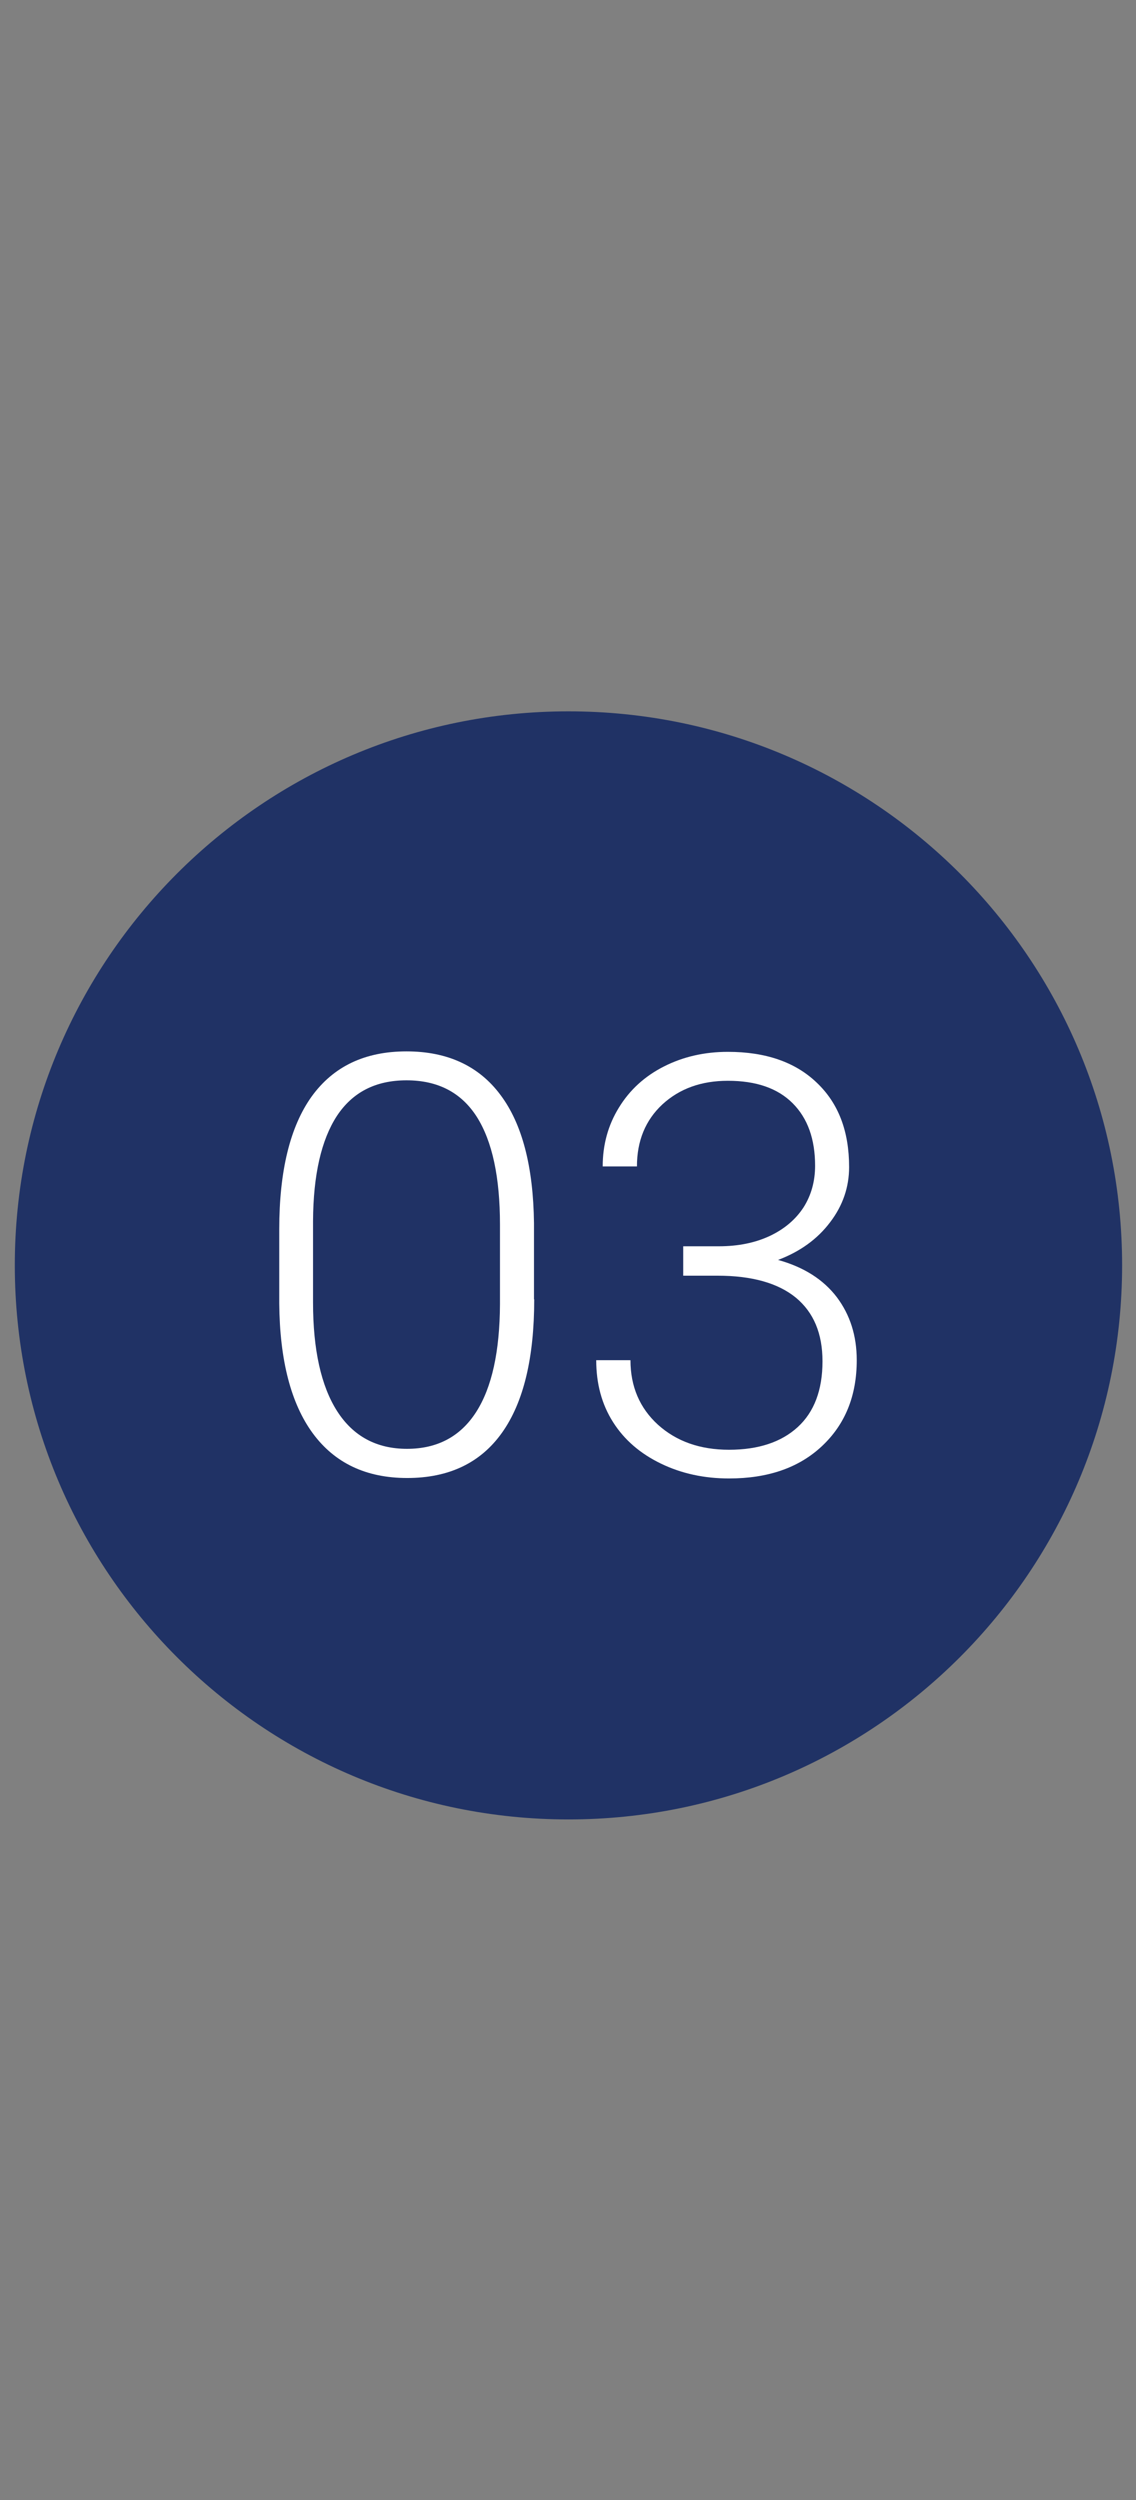 <?xml version="1.0" encoding="utf-8"?>
<!-- Generator: Adobe Illustrator 19.0.0, SVG Export Plug-In . SVG Version: 6.00 Build 0)  -->
<svg version="1.1" id="Layer_1" xmlns="http://www.w3.org/2000/svg" xmlns:xlink="http://www.w3.org/1999/xlink" x="0px" y="0px"
	 viewBox="0 0 491 1080" style="enable-background:new 0 0 491 1080;" xml:space="preserve">
<rect x="0" y="0" width="491" height="1080" fill="#808080" stroke="none"/>
<style type="text/css">
	.st0{fill:#203265;}
	.st1{fill:#FFFFFF;}
</style>
<path id="XMLID_6_" class="st0" d="M245.7,786C377.9,786,485,678.8,485,546.6c0-132.2-107.1-239.3-239.3-239.3S6.4,414.5,6.4,546.6
	C6.4,678.8,113.5,786,245.7,786"/>
<g id="XMLID_1_">
	<path id="XMLID_2_" class="st1" d="M230.9,561.3c0,25.3-4.6,44.5-13.9,57.6c-9.3,13.1-23,19.6-41,19.6c-17.7,0-31.3-6.4-40.8-19.3
		c-9.4-12.8-14.3-31.5-14.5-56.1V531c0-25.2,4.7-44.3,14-57.3c9.4-13,23-19.5,41-19.5c17.7,0,31.3,6.3,40.6,18.8
		c9.4,12.5,14.2,31,14.5,55.4V561.3z M216.1,529.1c0-20.5-3.3-36-10-46.6c-6.7-10.5-16.8-15.8-30.4-15.8c-13.3,0-23.3,5.1-30.1,15.4
		c-6.7,10.3-10.2,25.4-10.3,45.4v35.2c0,20.4,3.5,36.1,10.4,46.9c6.9,10.8,17,16.3,30.2,16.3c13.1,0,23.1-5.3,29.9-15.9
		s10.2-26.1,10.3-46.6V529.1z"/>
	<path id="XMLID_5_" class="st1" d="M295.3,538.4h15.3c8.5,0,15.8-1.5,22.2-4.5c6.3-3,11.1-7.1,14.5-12.3c3.3-5.2,5-11.2,5-18
		c0-11.5-3.2-20.5-9.7-27c-6.5-6.5-15.8-9.7-28-9.7c-11.5,0-20.9,3.4-28.3,10.2c-7.3,6.8-11,15.7-11,26.8h-14.8
		c0-9.3,2.3-17.8,7-25.4c4.7-7.7,11.2-13.6,19.5-17.8c8.3-4.2,17.5-6.3,27.6-6.3c16.3,0,29.1,4.4,38.4,13.3c9.4,8.9,14,21,14,36.5
		c0,8.6-2.7,16.6-8.2,23.8c-5.5,7.3-13,12.7-22.5,16.3c11.2,3.1,19.6,8.5,25.4,16.1c5.7,7.6,8.6,16.6,8.6,27.2
		c0,15.4-5,27.7-15,37.1c-10,9.4-23.4,14-40.2,14c-10.7,0-20.5-2.1-29.4-6.4c-8.9-4.3-15.8-10.2-20.7-17.9
		c-4.9-7.7-7.3-16.6-7.3-26.8h14.8c0,11.4,4,20.7,11.9,27.9c8,7.2,18.2,10.8,30.7,10.8c12.7,0,22.6-3.3,29.7-9.8
		c7.1-6.5,10.7-16,10.7-28.4c0-12-3.8-21.1-11.5-27.5c-7.7-6.3-19-9.5-33.9-9.5h-14.8V538.4z"/>
</g>
</svg>
